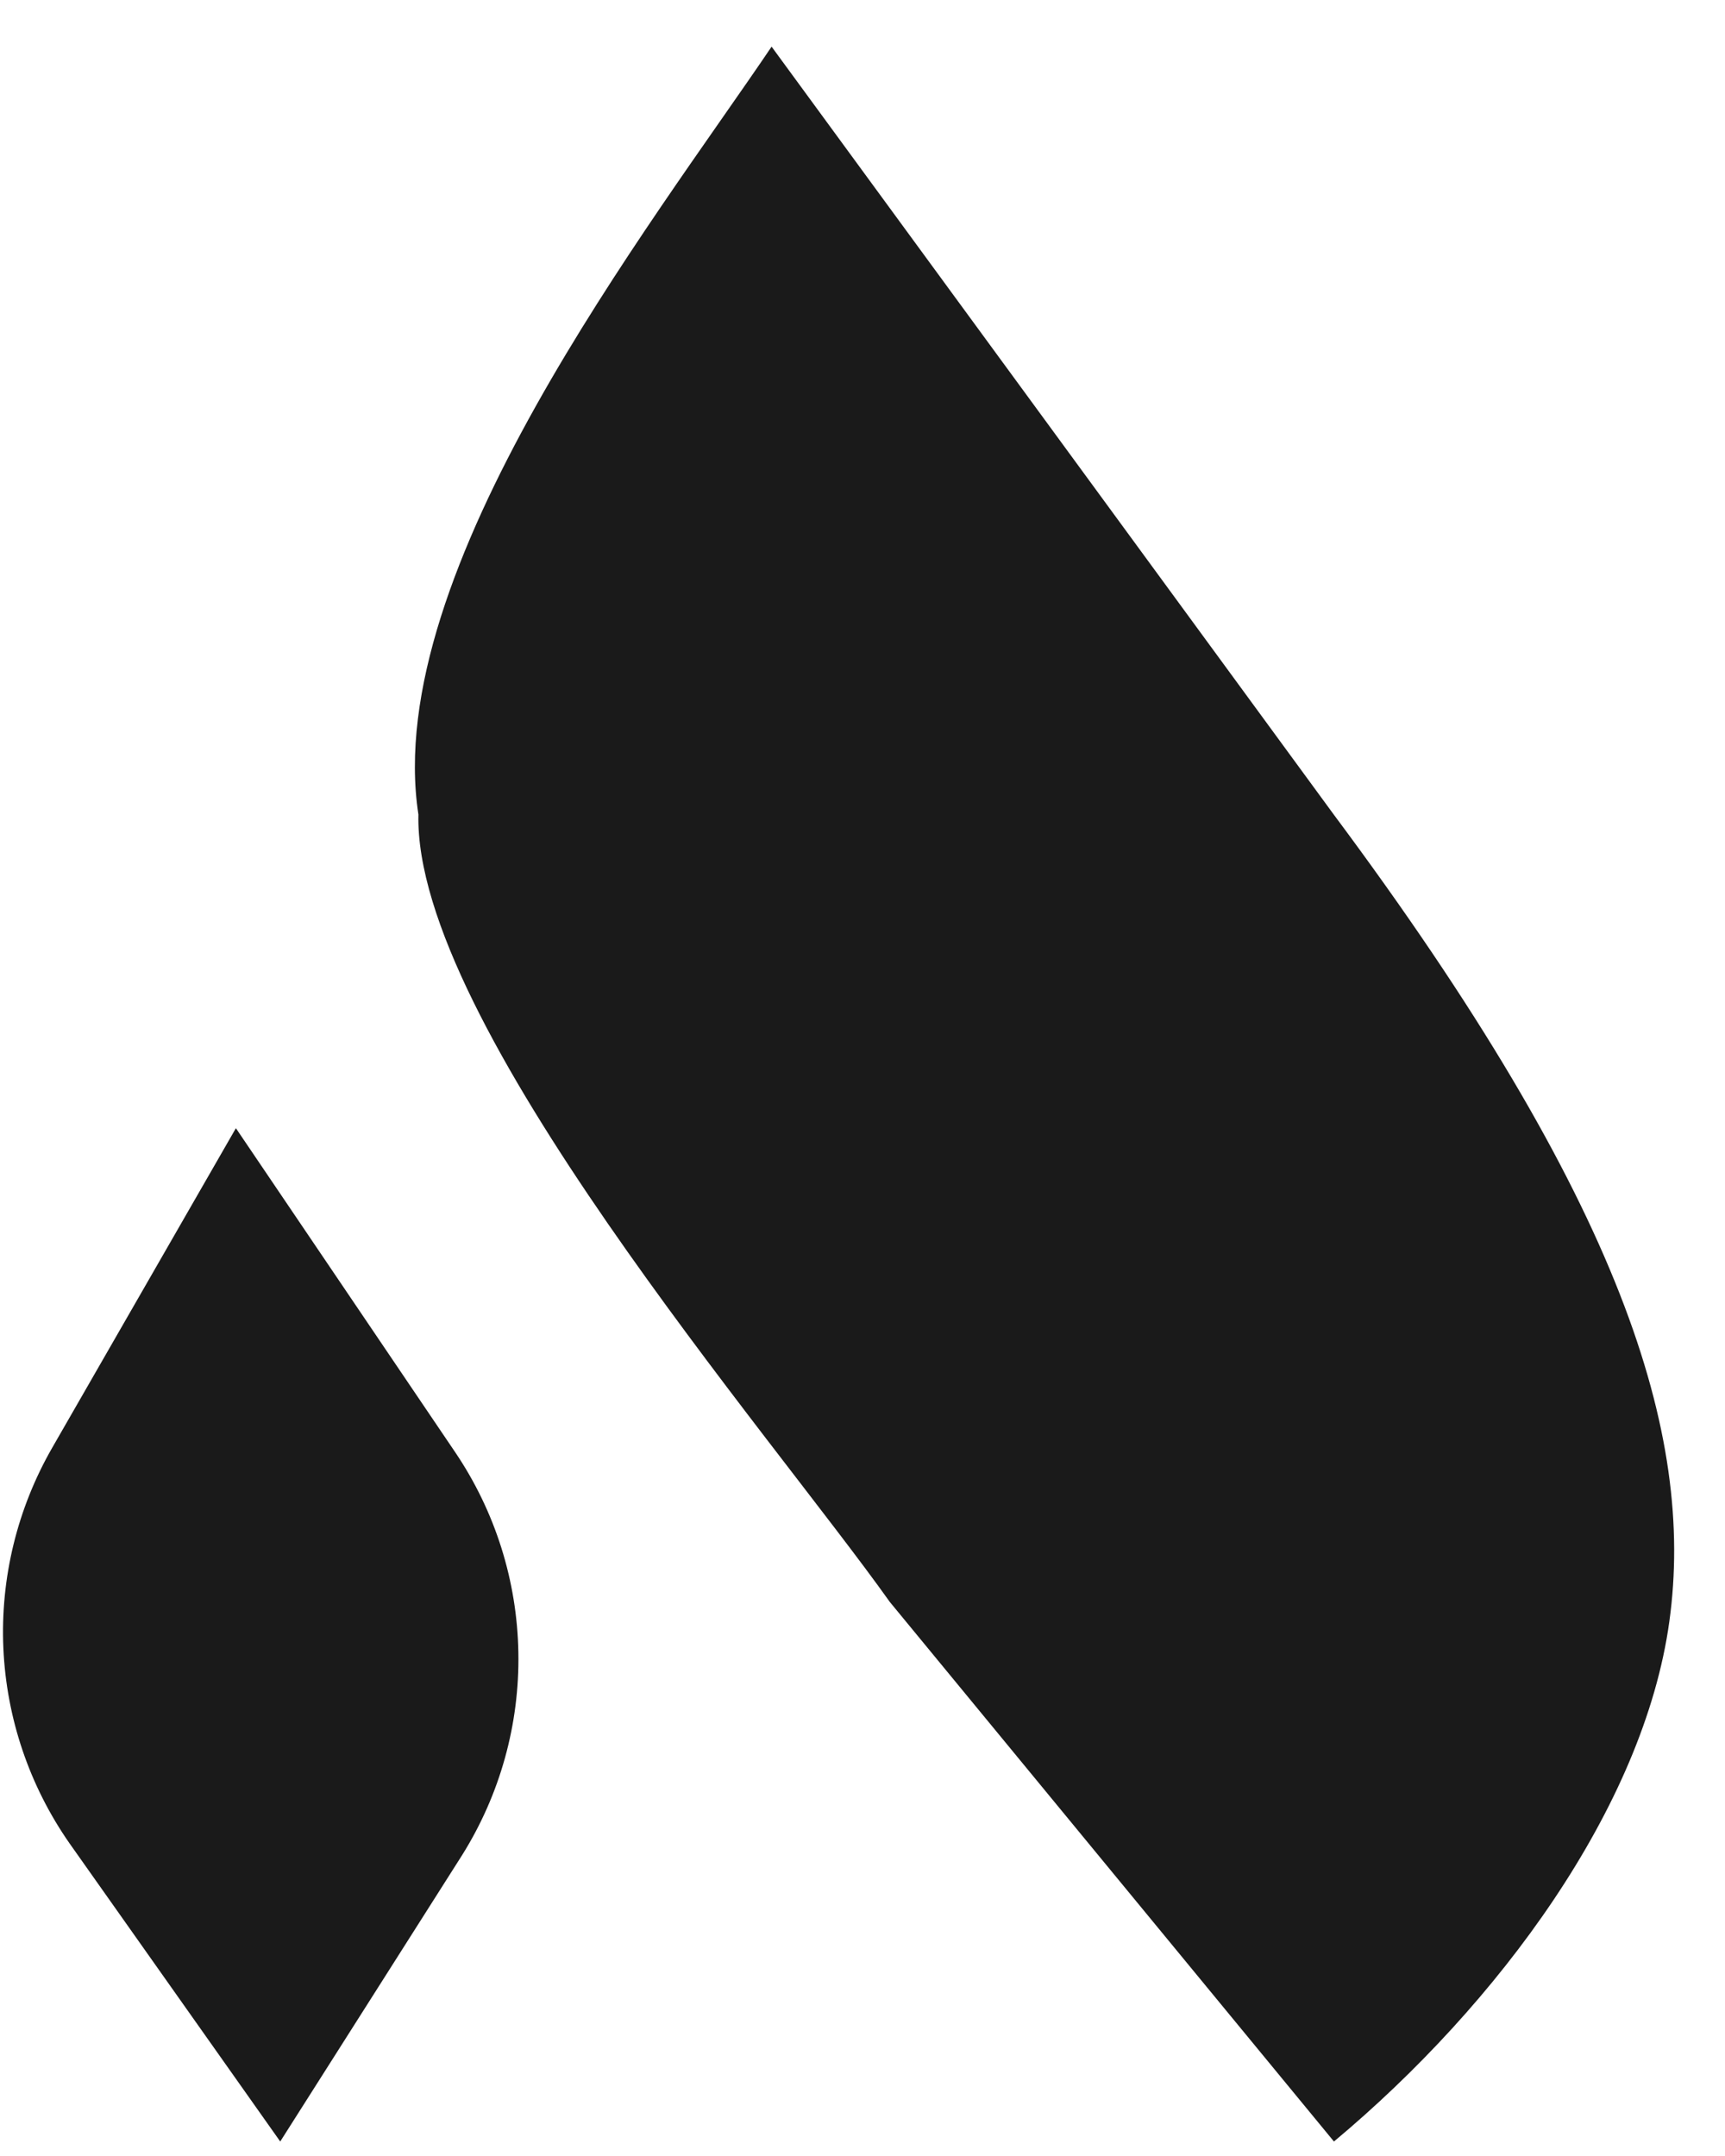 <svg xmlns="http://www.w3.org/2000/svg" width="20" height="25" viewBox="0 0 20 25" fill="none"><g clip-path="url(#clip0_6589_759)"><path d="M15.466 24.832L10.317 18.576C8.934 16.63 4.797 11.856 4.851 9.444C4.418 6.619 7.548 2.612 8.946 0.541L15.463 9.444C18.817 13.946 19.652 16.639 19.355 18.8C19.057 20.96 17.371 23.241 15.466 24.832Z" fill="#1A1A1A"></path><path d="M0.807 21.376L3.249 24.832L5.358 21.511C5.798 20.808 6.025 19.992 6.01 19.162C5.996 18.332 5.741 17.524 5.276 16.837L2.735 13.082L0.605 16.788C0.2 17.493 0.003 18.299 0.039 19.112C0.075 19.924 0.342 20.71 0.807 21.376Z" fill="#1A1A1A"></path></g><defs><clipPath id="clip0_6589_759"><rect width="19.375" height="24.291" fill="white" transform="translate(0.035 0.541)"></rect></clipPath></defs></svg>